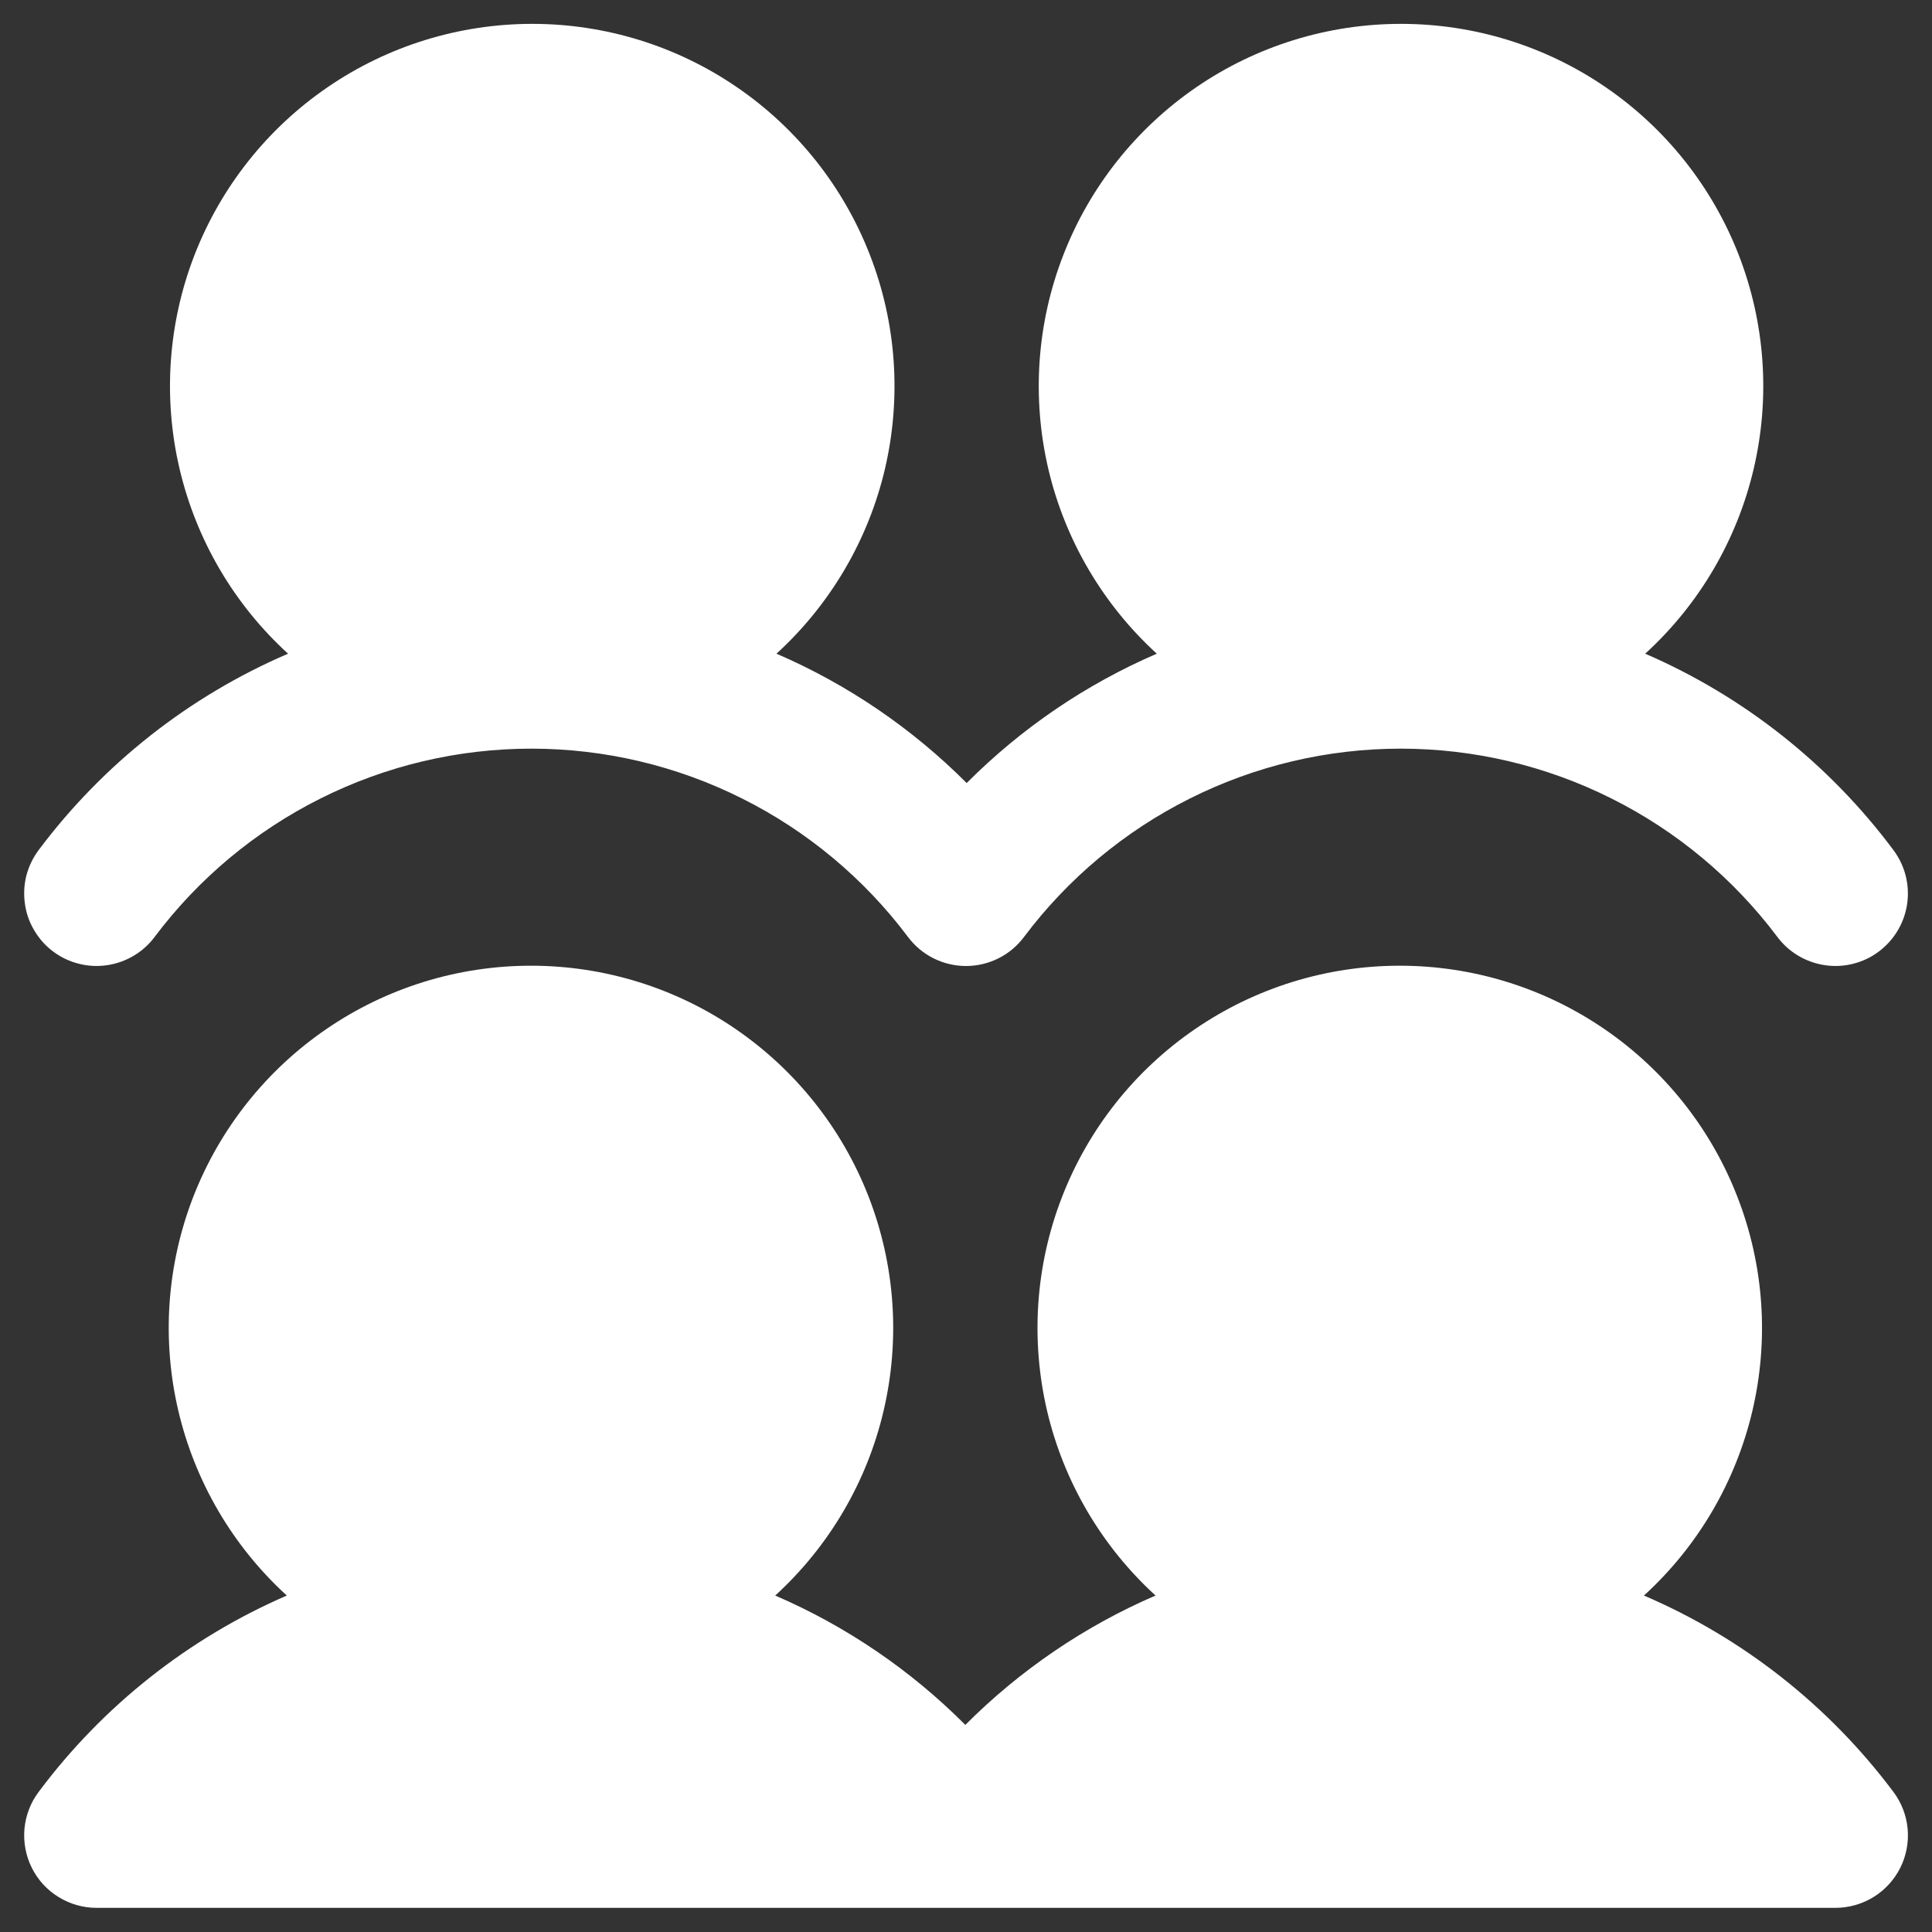 <svg width="20" height="20" viewBox="0 0 20 20" fill="none" xmlns="http://www.w3.org/2000/svg">
<rect x="0" y="0" width="20" height="20" fill="#333333" stroke="none"/>
<path d="M19.6 18.549C19.684 18.66 19.735 18.793 19.748 18.932C19.76 19.071 19.734 19.21 19.672 19.335C19.609 19.46 19.513 19.565 19.395 19.638C19.276 19.711 19.139 19.75 19 19.75H1C0.861 19.75 0.724 19.711 0.606 19.638C0.487 19.565 0.391 19.46 0.329 19.335C0.267 19.211 0.241 19.071 0.253 18.933C0.266 18.794 0.316 18.661 0.4 18.55C1.064 17.66 1.95 16.959 2.969 16.517C2.41 16.007 2.019 15.34 1.846 14.604C1.673 13.867 1.727 13.096 2 12.391C2.274 11.686 2.754 11.08 3.378 10.653C4.002 10.225 4.74 9.997 5.497 9.997C6.253 9.997 6.992 10.225 7.616 10.653C8.239 11.08 8.72 11.686 8.993 12.391C9.266 13.096 9.32 13.867 9.147 14.604C8.975 15.34 8.583 16.007 8.025 16.517C8.76 16.834 9.428 17.289 9.993 17.856C10.559 17.289 11.227 16.834 11.962 16.517C11.404 16.007 11.012 15.34 10.839 14.604C10.667 13.867 10.72 13.096 10.994 12.391C11.267 11.686 11.747 11.08 12.371 10.653C12.995 10.225 13.734 9.997 14.49 9.997C15.246 9.997 15.985 10.225 16.609 10.653C17.233 11.08 17.713 11.686 17.986 12.391C18.26 13.096 18.314 13.867 18.141 14.604C17.968 15.34 17.577 16.007 17.018 16.517C18.042 16.956 18.932 17.657 19.6 18.549ZM0.55 9.85C0.629 9.909 0.718 9.952 0.814 9.976C0.909 10.001 1.009 10.006 1.106 9.992C1.204 9.978 1.297 9.945 1.382 9.895C1.467 9.845 1.541 9.779 1.6 9.7C2.054 9.095 2.643 8.603 3.32 8.265C3.997 7.926 4.743 7.75 5.5 7.75C6.257 7.75 7.003 7.926 7.68 8.265C8.357 8.603 8.946 9.095 9.4 9.7C9.47 9.793 9.56 9.869 9.665 9.921C9.769 9.973 9.884 10 10 10C10.116 10 10.231 9.973 10.335 9.921C10.44 9.869 10.53 9.793 10.6 9.7C11.054 9.095 11.643 8.603 12.32 8.265C12.997 7.926 13.743 7.75 14.5 7.75C15.257 7.75 16.003 7.926 16.68 8.265C17.357 8.603 17.946 9.095 18.4 9.7C18.459 9.779 18.533 9.845 18.618 9.895C18.703 9.945 18.797 9.978 18.894 9.992C18.992 10.006 19.091 10.001 19.187 9.976C19.282 9.952 19.372 9.909 19.451 9.849C19.529 9.79 19.596 9.716 19.646 9.631C19.696 9.547 19.729 9.453 19.743 9.355C19.757 9.258 19.751 9.158 19.727 9.063C19.702 8.967 19.659 8.878 19.6 8.799C18.936 7.909 18.05 7.208 17.031 6.767C17.59 6.257 17.981 5.59 18.154 4.854C18.327 4.117 18.273 3.346 18 2.641C17.726 1.936 17.246 1.33 16.622 0.903C15.998 0.475 15.259 0.247 14.503 0.247C13.747 0.247 13.008 0.475 12.384 0.903C11.761 1.33 11.28 1.936 11.007 2.641C10.733 3.346 10.68 4.117 10.852 4.854C11.025 5.59 11.417 6.257 11.975 6.767C11.24 7.084 10.572 7.539 10.007 8.106C9.441 7.539 8.773 7.084 8.038 6.767C8.596 6.257 8.988 5.59 9.161 4.854C9.333 4.117 9.28 3.346 9.006 2.641C8.733 1.936 8.253 1.33 7.629 0.903C7.005 0.475 6.266 0.247 5.51 0.247C4.754 0.247 4.015 0.475 3.391 0.903C2.767 1.33 2.287 1.936 2.013 2.641C1.74 3.346 1.686 4.117 1.859 4.854C2.032 5.59 2.423 6.257 2.982 6.767C1.958 7.207 1.068 7.908 0.4 8.8C0.341 8.879 0.298 8.968 0.273 9.064C0.249 9.159 0.244 9.259 0.258 9.356C0.271 9.454 0.304 9.547 0.355 9.632C0.405 9.717 0.471 9.791 0.55 9.85Z" fill="white"/>
</svg>

